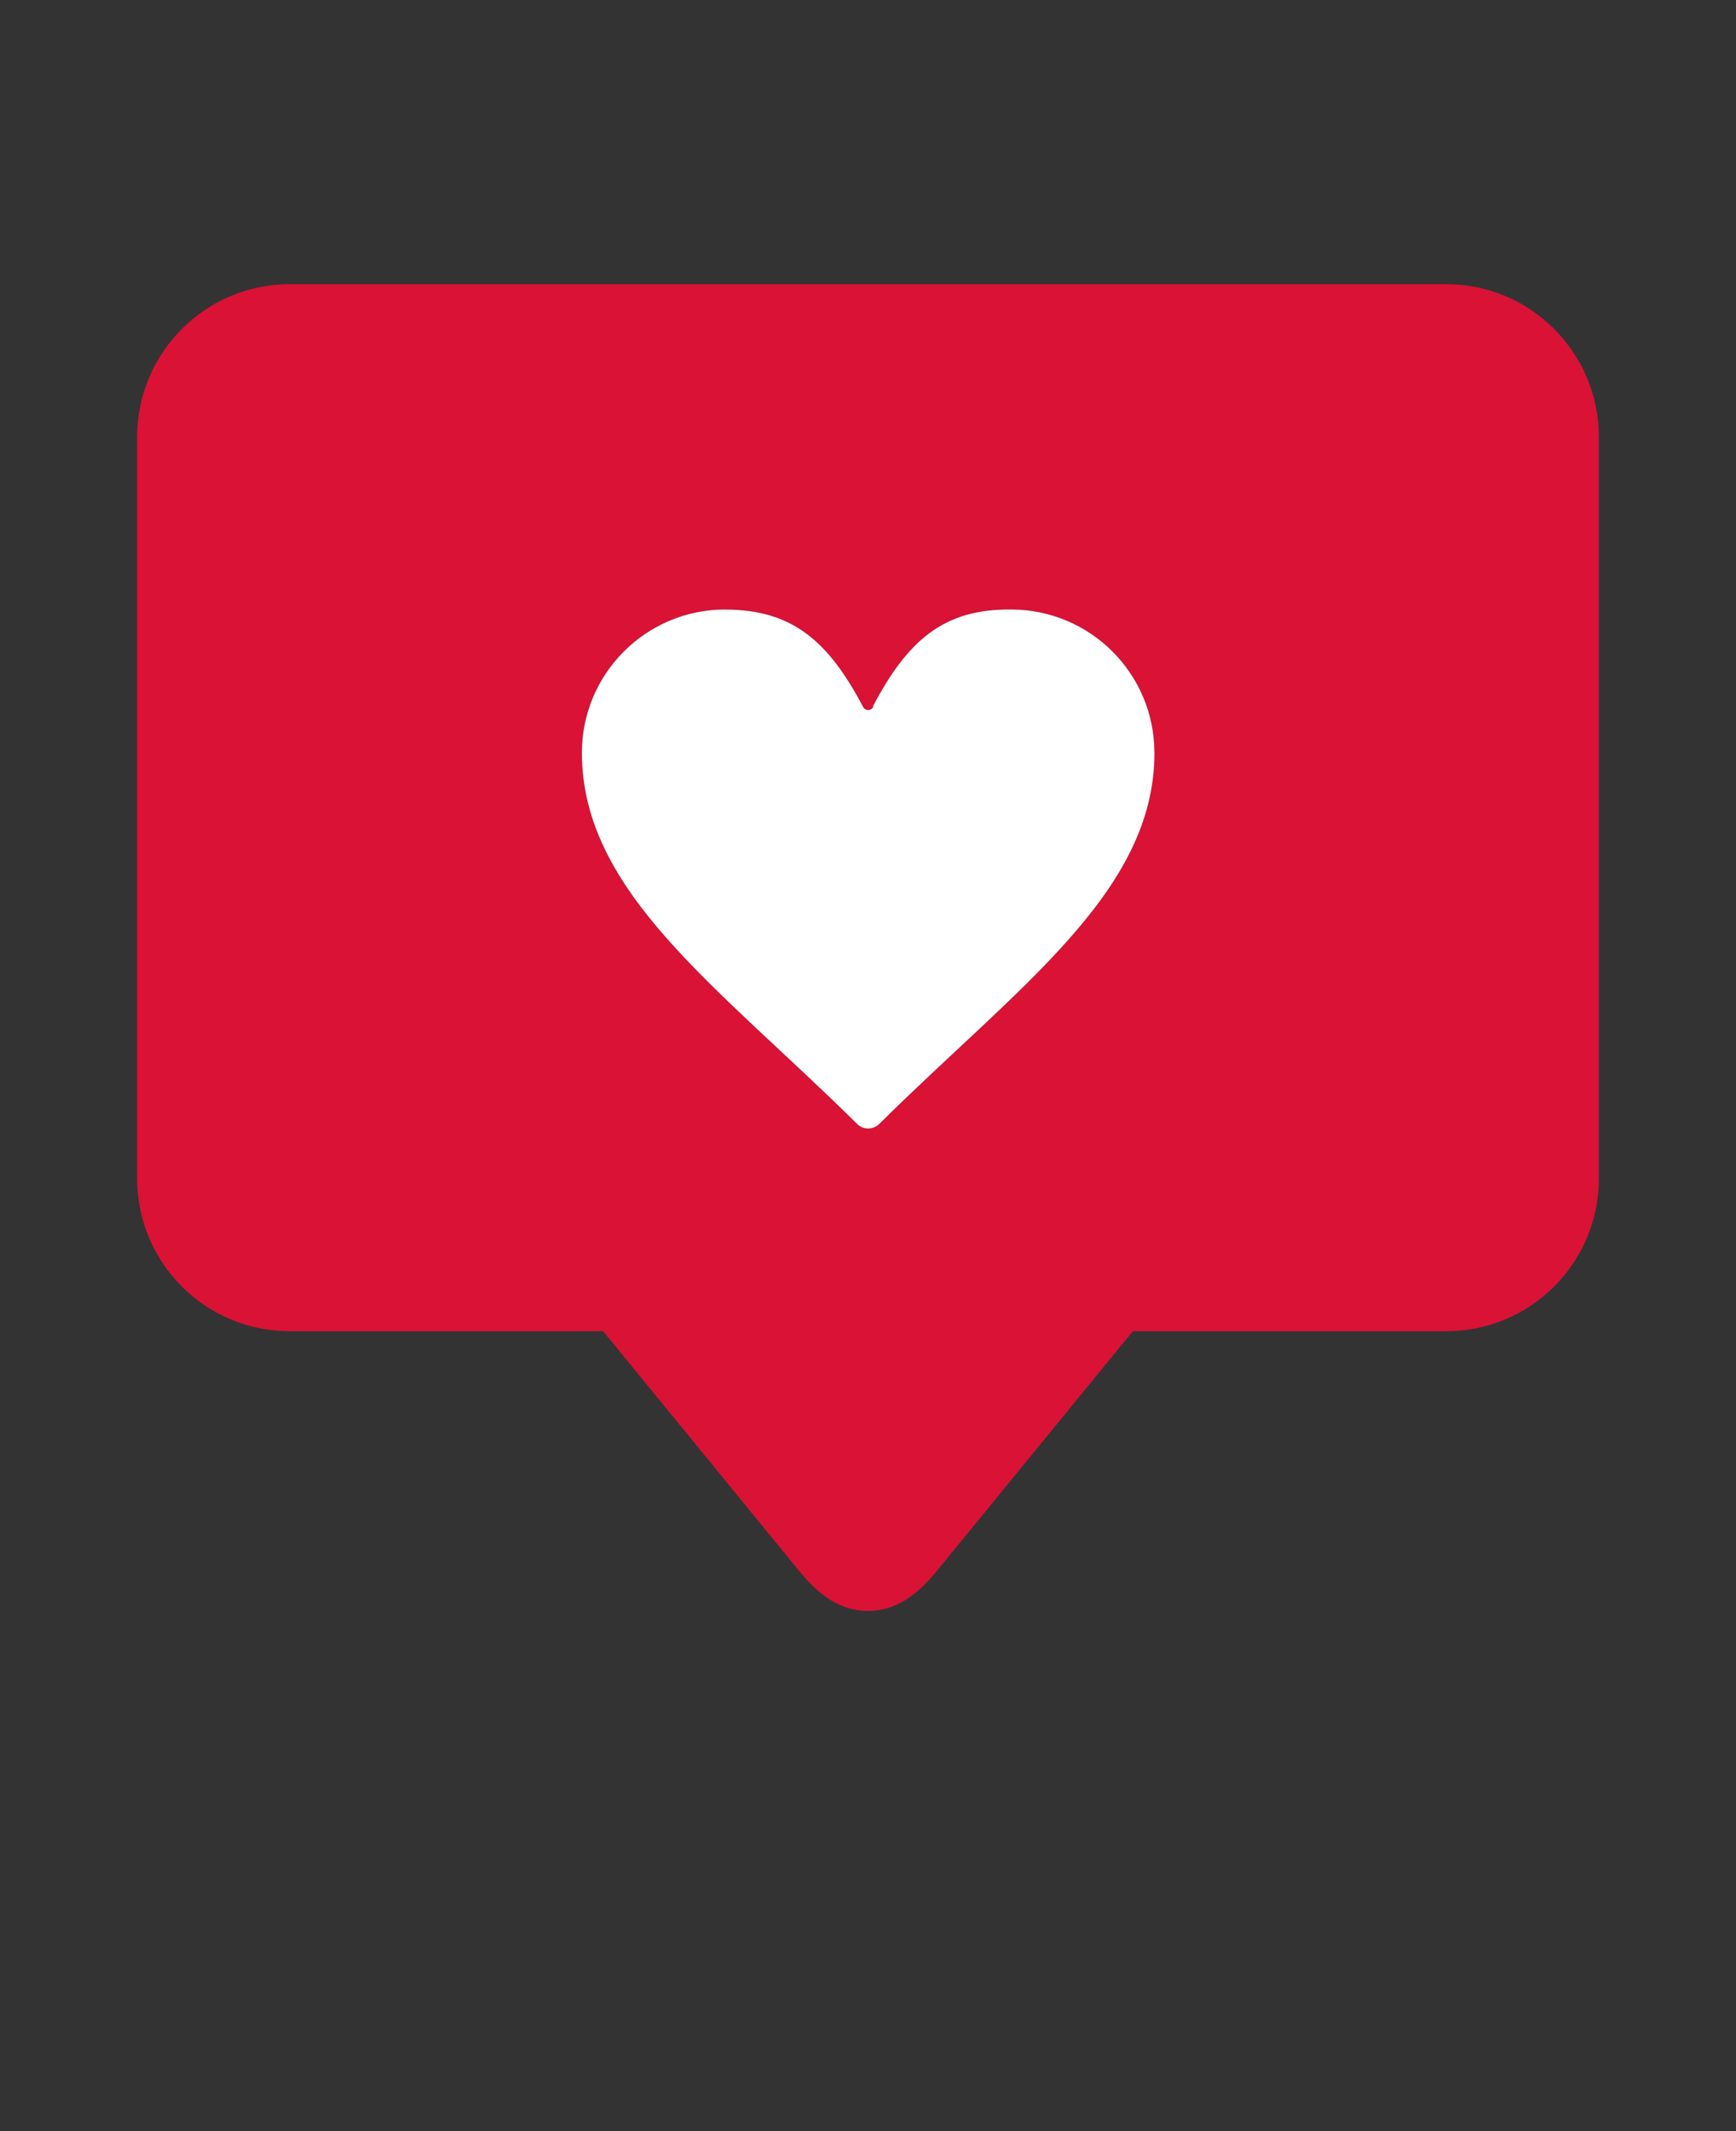 <?xml version="1.0" encoding="UTF-8"?> <svg xmlns="http://www.w3.org/2000/svg" width="110" height="135" viewBox="0 0 110 135" fill="none"><rect x="0" y="0" width="110" height="135" fill="#333333" stroke="none"/><path fill-rule="evenodd" clip-rule="evenodd" d="M18.34 18H91.66C96.984 18.016 101.293 22.328 101.309 27.648V74.679C101.301 80.004 96.984 84.32 91.66 84.328H71.781L59.398 99.469C58.218 100.918 56.867 102.047 55 102.047C53.129 102.047 51.781 100.918 50.601 99.469L38.218 84.328H18.339C13.015 84.32 8.699 80.004 8.691 74.679V27.601C8.734 22.297 13.036 18.016 18.34 18ZM55.34 44.762C55.282 44.891 55.153 44.977 55.012 44.977C54.867 44.977 54.739 44.891 54.68 44.762C52.508 40.66 50.25 38.614 45.942 38.614V38.61C40.934 38.617 36.875 42.672 36.871 47.68C36.871 56.52 45.481 62.461 54.312 71.2H54.309C54.699 71.583 55.32 71.583 55.711 71.2C64.539 62.462 73.152 56.52 73.152 47.68H73.148C73.144 42.672 69.085 38.617 64.078 38.61C59.761 38.559 57.499 40.61 55.328 44.711L55.34 44.762Z" fill="#DA1235"></path><path d="M55.34 44.762C55.282 44.891 55.153 44.977 55.012 44.977C54.867 44.977 54.739 44.891 54.68 44.762C52.508 40.66 50.25 38.614 45.942 38.614V38.61C40.934 38.617 36.875 42.672 36.871 47.68C36.871 56.52 45.481 62.461 54.312 71.2H54.309C54.699 71.583 55.32 71.583 55.711 71.2C64.539 62.462 73.152 56.52 73.152 47.68H73.148C73.144 42.672 69.085 38.617 64.078 38.61C59.761 38.559 57.499 40.61 55.328 44.711L55.34 44.762Z" fill="white"></path></svg> 